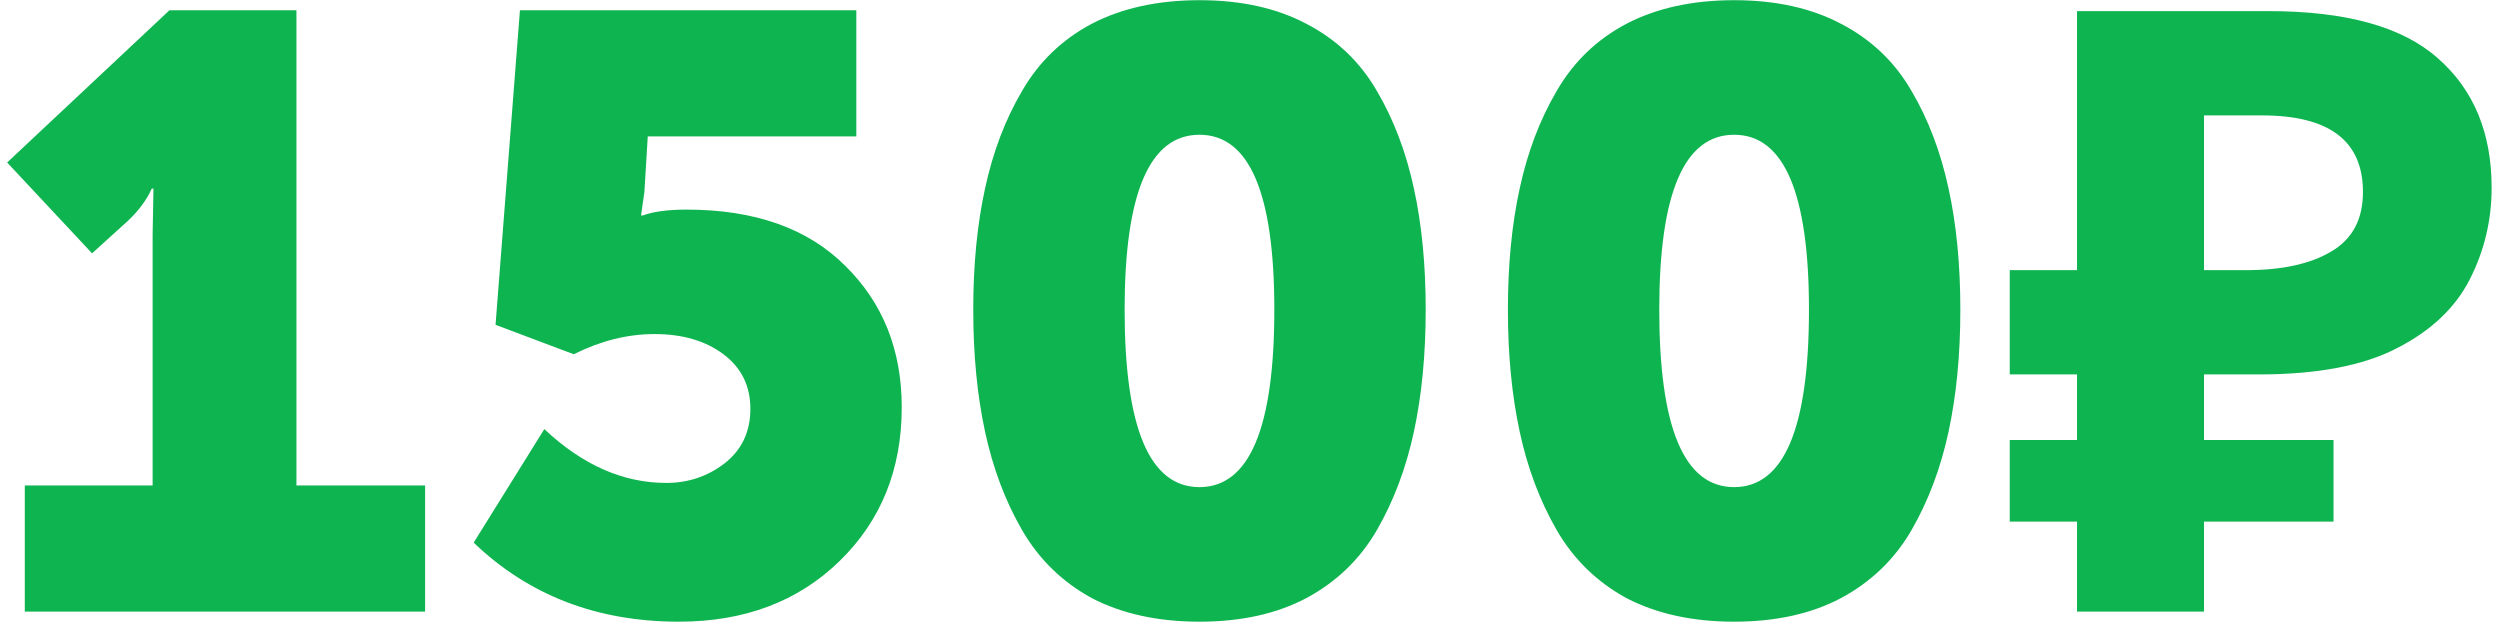 <?xml version="1.0" encoding="UTF-8"?> <svg xmlns="http://www.w3.org/2000/svg" width="233" height="58" viewBox="0 0 233 58" fill="none"> <path d="M2.311 57V45.243H14.225V21.886L14.303 17.575H14.146C13.676 18.62 12.944 19.613 11.952 20.553L8.581 23.61L0.665 15.145L15.792 0.958H27.628V45.243H39.62V57H2.311ZM44.147 50.573L50.731 39.992C54.284 43.336 58.072 45.008 62.096 45.008C64.133 45.008 65.936 44.407 67.504 43.205C69.124 41.951 69.934 40.253 69.934 38.111C69.934 35.968 69.098 34.27 67.425 33.016C65.753 31.762 63.611 31.135 60.998 31.135C58.49 31.135 55.982 31.762 53.474 33.016L46.185 30.273L48.458 0.958H79.809V12.715H60.371L60.058 17.889L59.744 20.083H59.901C60.894 19.717 62.252 19.535 63.977 19.535C70.352 19.535 75.29 21.285 78.79 24.786C82.291 28.235 84.042 32.624 84.042 37.954C84.042 43.754 82.109 48.535 78.242 52.297C74.375 56.059 69.385 57.941 63.271 57.941C55.642 57.941 49.267 55.485 44.147 50.573ZM121.745 55.746C118.976 57.209 115.658 57.941 111.791 57.941C107.924 57.941 104.58 57.209 101.758 55.746C98.989 54.231 96.82 52.114 95.253 49.397C93.685 46.68 92.536 43.623 91.804 40.227C91.073 36.83 90.707 33.042 90.707 28.862C90.707 24.681 91.073 20.919 91.804 17.575C92.536 14.178 93.685 11.148 95.253 8.483C96.82 5.766 98.989 3.676 101.758 2.213C104.58 0.749 107.924 0.018 111.791 0.018C115.658 0.018 118.976 0.749 121.745 2.213C124.567 3.676 126.761 5.766 128.329 8.483C129.897 11.148 131.046 14.178 131.778 17.575C132.509 20.919 132.875 24.681 132.875 28.862C132.875 33.042 132.509 36.83 131.778 40.227C131.046 43.623 129.897 46.68 128.329 49.397C126.761 52.114 124.567 54.231 121.745 55.746ZM104.815 28.862C104.815 39.887 107.14 45.4 111.791 45.4C116.441 45.4 118.767 39.887 118.767 28.862C118.767 17.993 116.441 12.559 111.791 12.559C107.14 12.559 104.815 17.993 104.815 28.862ZM171.574 55.746C168.805 57.209 165.487 57.941 161.62 57.941C157.753 57.941 154.409 57.209 151.588 55.746C148.818 54.231 146.65 52.114 145.082 49.397C143.514 46.68 142.365 43.623 141.633 40.227C140.902 36.83 140.536 33.042 140.536 28.862C140.536 24.681 140.902 20.919 141.633 17.575C142.365 14.178 143.514 11.148 145.082 8.483C146.65 5.766 148.818 3.676 151.588 2.213C154.409 0.749 157.753 0.018 161.62 0.018C165.487 0.018 168.805 0.749 171.574 2.213C174.396 3.676 176.591 5.766 178.158 8.483C179.726 11.148 180.875 14.178 181.607 17.575C182.339 20.919 182.704 24.681 182.704 28.862C182.704 33.042 182.339 36.83 181.607 40.227C180.875 43.623 179.726 46.68 178.158 49.397C176.591 52.114 174.396 54.231 171.574 55.746ZM154.644 28.862C154.644 39.887 156.97 45.4 161.62 45.4C166.271 45.4 168.596 39.887 168.596 28.862C168.596 17.993 166.271 12.559 161.62 12.559C156.97 12.559 154.644 17.993 154.644 28.862ZM193.579 57V48.613H187.309V41.011H193.579V34.897H187.309V25.178H193.579V1.037H211.449C218.66 1.037 223.912 2.5 227.204 5.426C230.548 8.352 232.22 12.376 232.22 17.497C232.22 20.527 231.541 23.375 230.182 26.04C228.824 28.705 226.551 30.847 223.363 32.467C220.228 34.087 215.943 34.897 210.509 34.897H205.414V41.011H217.485V48.613H205.414V57H193.579ZM205.414 25.178H209.333C212.677 25.178 215.316 24.603 217.25 23.453C219.235 22.304 220.228 20.449 220.228 17.889C220.228 13.133 217.093 10.756 210.822 10.756H205.414V25.178Z" fill="#0EB450"></path> </svg> 
